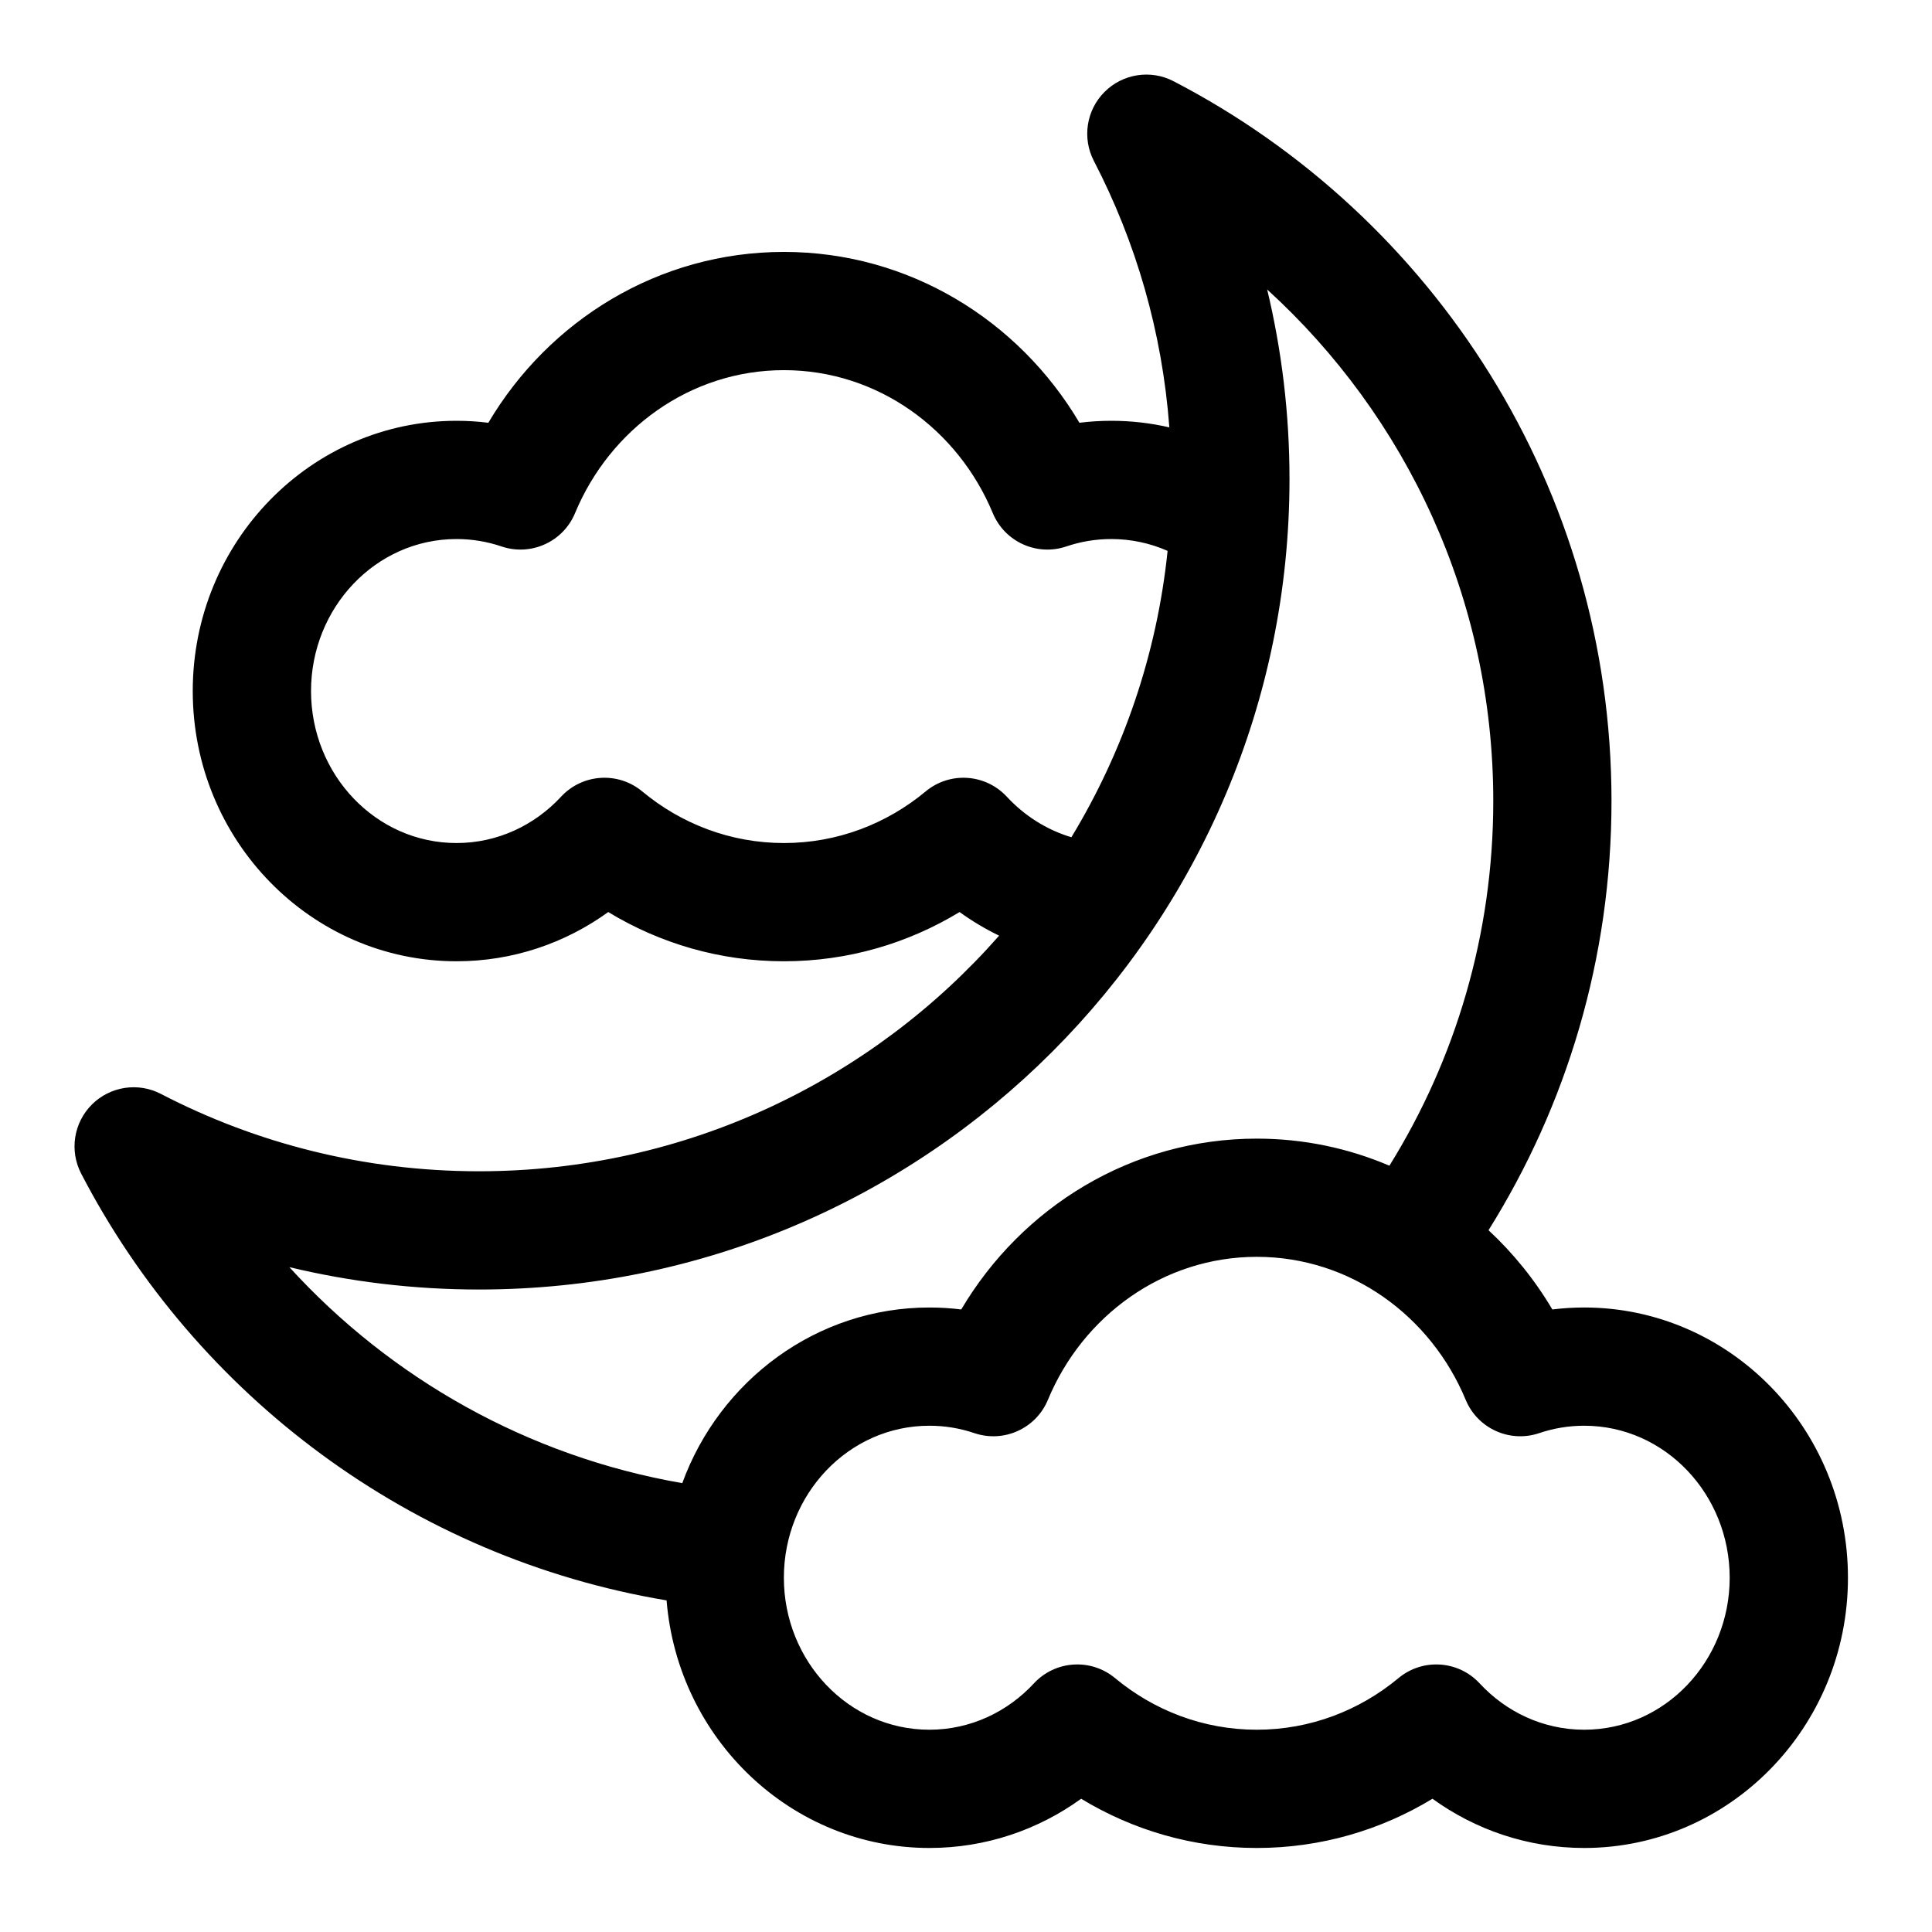 <?xml version="1.0" encoding="UTF-8"?>
<!-- Uploaded to: ICON Repo, www.svgrepo.com, Generator: ICON Repo Mixer Tools -->
<svg fill="#000000" width="800px" height="800px" version="1.1" viewBox="144 144 512 512" xmlns="http://www.w3.org/2000/svg">
 <path d="m453.89 257.26c-4.953-1.145-10.098-1.746-15.383-1.746-2.859 0-5.676 0.176-8.445 0.523-16.09-27.191-45.195-45.277-78.32-45.277-33.129 0-62.234 18.09-78.328 45.281-2.762-0.352-5.578-0.527-8.438-0.527-38.441 0-69.895 31.957-69.895 71.617 0 39.656 31.453 71.617 69.895 71.617 14.949 0 28.828-4.816 40.215-13.047 13.648 8.293 29.566 13.047 46.551 13.047s32.898-4.754 46.555-13.047c3.297 2.383 6.801 4.477 10.48 6.258-33.625 38.266-82.934 62.441-137.84 62.441-30.391 0-59.062-7.398-84.301-20.504-6.066-3.148-13.465-2-18.297 2.828-4.832 4.832-5.973 12.234-2.828 18.297 30.543 58.844 87.516 101.79 155.14 113.1 2.984 36.832 33.172 65.613 69.648 65.613 14.953 0 28.828-4.816 40.219-13.047 13.648 8.293 29.562 13.047 46.547 13.047 16.984 0 32.902-4.754 46.555-13.047 11.379 8.23 25.258 13.047 40.211 13.047 38.438 0 69.895-31.957 69.895-71.617 0-39.656-31.457-71.617-69.895-71.617-2.859 0-5.676 0.176-8.445 0.523-4.633-7.832-10.344-14.902-16.914-21.004 20.648-32.996 32.59-71.98 32.59-113.73 0-82.953-47.121-154.98-116.05-190.76-6.062-3.148-13.465-2.004-18.297 2.828-4.828 4.832-5.973 12.23-2.828 18.297 11.117 21.414 18.129 45.305 20 70.617zm-51.68 266.53c7.809 2.656 16.34-1.207 19.5-8.828 9.211-22.191 30.492-37.887 55.355-37.887 24.863 0 46.145 15.695 55.355 37.887 3.16 7.621 11.691 11.48 19.5 8.828 3.75-1.27 7.754-1.957 11.906-1.957 21.418 0 38.559 18.184 38.559 40.281 0 22.102-17.141 40.281-38.559 40.281-10.895 0-20.715-4.742-27.703-12.281-5.66-6.106-15.102-6.723-21.508-1.398-10.277 8.543-23.34 13.68-37.555 13.68s-27.277-5.137-37.555-13.68c-6.402-5.324-15.848-4.707-21.508 1.398-6.984 7.539-16.805 12.281-27.703 12.281-21.418 0-38.559-18.184-38.559-40.281 0-22.102 17.141-40.281 38.559-40.281 4.156 0 8.16 0.684 11.906 1.957zm110-70.871c17.449-28.07 27.523-61.188 27.523-96.633 0-53.691-23.117-102.03-59.922-135.57 3.863 16.113 5.918 32.938 5.918 50.23 0 118.55-96.242 214.79-214.79 214.79-17.297 0-34.117-2.055-50.25-5.926 26.859 29.461 63.176 50.152 104.12 57.238 9.945-27.23 35.605-46.547 65.488-46.547 2.859 0 5.672 0.176 8.441 0.52 16.094-27.191 45.199-45.273 78.324-45.273 12.438 0 24.312 2.551 35.141 7.172zm-58.793-162.93-0.004-0.008c-4.578-2.012-9.617-3.129-14.902-3.129-4.16 0-8.16 0.684-11.906 1.957-7.812 2.656-16.34-1.207-19.504-8.828-9.211-22.191-30.488-37.887-55.352-37.887-24.867 0-46.145 15.695-55.355 37.887-3.16 7.621-11.691 11.48-19.504 8.828-3.75-1.27-7.75-1.957-11.902-1.957-21.422 0-38.562 18.184-38.562 40.281 0 22.102 17.141 40.281 38.562 40.281 10.895 0 20.715-4.742 27.703-12.281 5.66-6.106 15.102-6.723 21.508-1.398 10.277 8.543 23.336 13.68 37.555 13.68 14.215 0 27.277-5.137 37.555-13.68 6.398-5.324 15.844-4.707 21.504 1.398 4.633 4.996 10.504 8.77 17.113 10.742l0.004-0.004h0.004c13.688-22.582 22.645-48.332 25.492-75.887z" fill-rule="evenodd"/>
</svg>